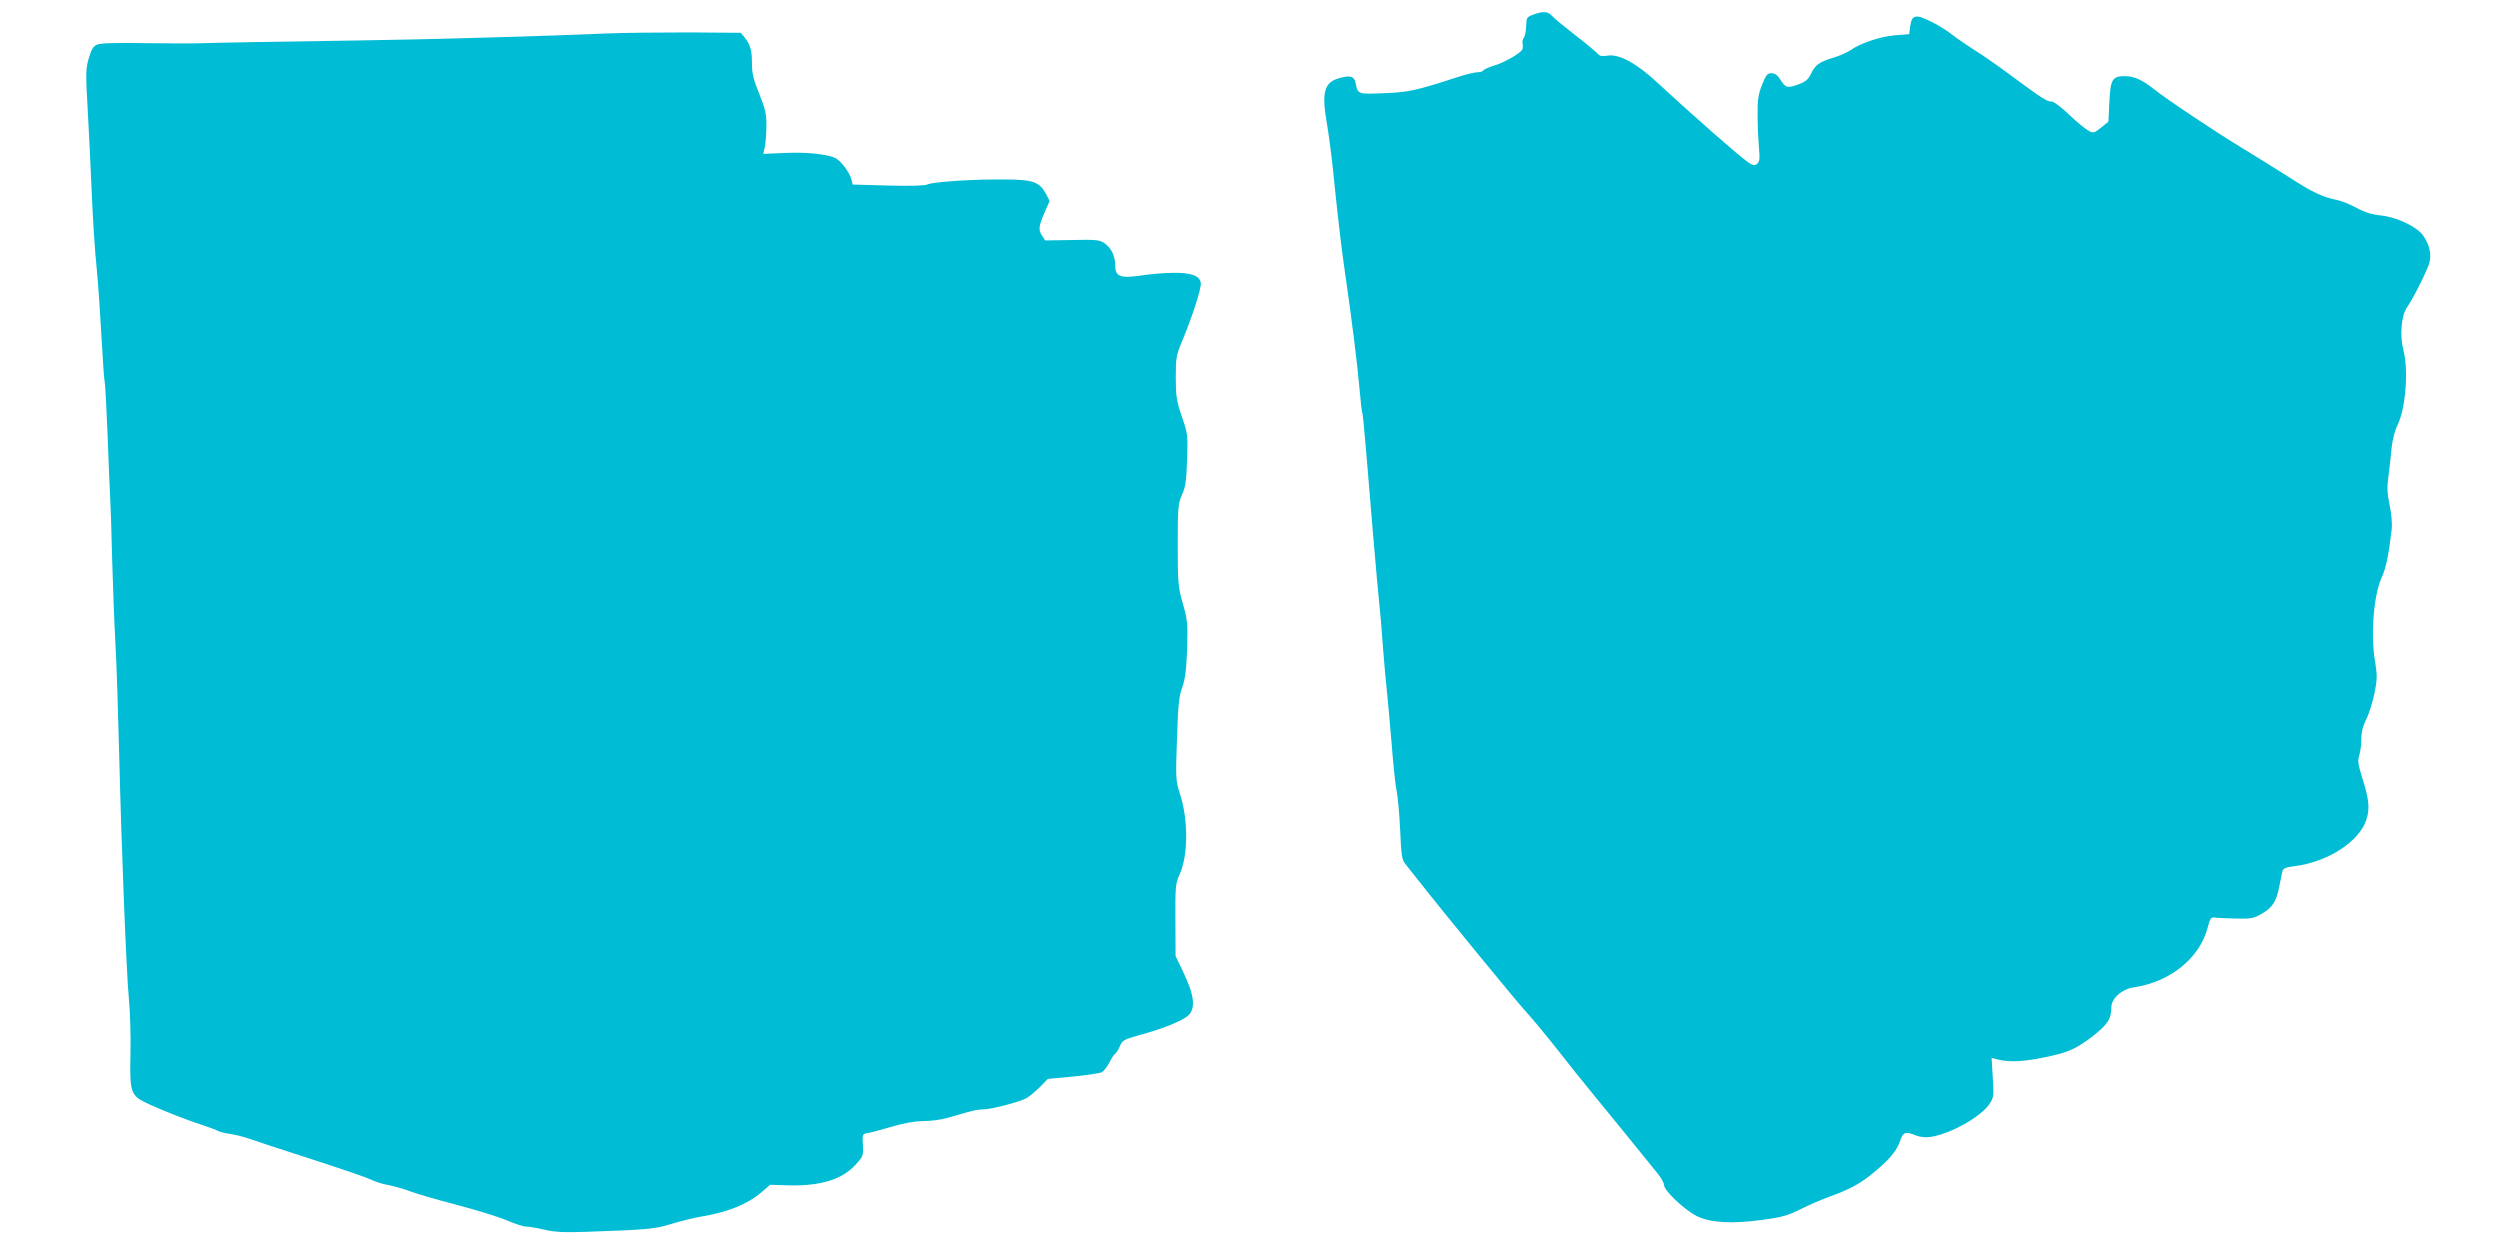 <?xml version="1.0" standalone="no"?>
<!DOCTYPE svg PUBLIC "-//W3C//DTD SVG 20010904//EN"
 "http://www.w3.org/TR/2001/REC-SVG-20010904/DTD/svg10.dtd">
<svg version="1.0" xmlns="http://www.w3.org/2000/svg"
 width="1280pt" height="642pt" viewBox="0 0 1280 642"
 preserveAspectRatio="xMidYMid meet">
<g transform="translate(0,642) scale(0.1,-0.1)"
fill="#00bcd4" stroke="none">
<path d="M7850 6345 c-33 -12 -35 -16 -36 -59 -1 -25 -6 -52 -12 -59 -6 -7 -9
-22 -6 -33 2 -10 1 -24 -3 -30 -15 -21 -95 -66 -144 -80 -26 -8 -51 -19 -54
-24 -3 -6 -17 -10 -30 -10 -13 0 -52 -9 -87 -20 -229 -74 -262 -82 -389 -87
-137 -6 -137 -6 -148 51 -8 37 -27 42 -87 25 -75 -22 -88 -74 -60 -233 8 -45
22 -151 31 -236 23 -227 43 -402 60 -515 37 -256 66 -490 75 -599 6 -65 12
-121 14 -125 3 -3 12 -96 21 -206 24 -295 54 -647 65 -755 6 -52 15 -158 20
-235 6 -77 15 -178 20 -225 5 -47 16 -170 25 -275 8 -104 19 -215 26 -245 6
-30 14 -121 18 -202 5 -126 9 -150 26 -171 11 -14 40 -50 65 -82 135 -172 502
-619 553 -675 33 -36 105 -123 161 -194 55 -71 135 -170 176 -220 74 -90 271
-332 336 -413 19 -23 34 -50 34 -61 0 -28 105 -127 167 -158 70 -35 179 -41
335 -20 98 13 130 22 195 54 43 22 111 51 150 65 96 35 148 62 203 105 93 73
139 125 156 174 17 53 29 57 85 34 21 -8 49 -11 74 -7 105 17 256 102 302 170
21 32 22 41 16 134 l-6 100 34 -8 c53 -14 126 -11 224 9 131 26 167 41 255
107 80 62 100 91 100 151 0 46 54 94 116 103 185 27 337 150 377 305 13 49 17
55 38 52 13 -2 62 -4 109 -5 77 -2 90 1 132 26 54 31 73 62 88 139 6 29 13 63
15 74 4 18 15 23 62 29 170 21 331 125 368 236 20 59 15 105 -22 222 -20 64
-22 84 -14 109 6 17 11 55 11 84 0 36 8 67 25 101 14 27 33 87 42 132 15 74
15 93 3 165 -23 137 -7 341 35 431 21 46 35 113 50 240 4 31 0 80 -10 128 -13
63 -14 93 -6 150 5 40 13 104 16 142 4 42 16 90 31 120 42 87 56 283 29 385
-19 70 -10 173 17 213 32 46 105 190 116 230 13 45 0 99 -34 144 -34 45 -134
91 -214 100 -45 4 -83 16 -125 39 -33 18 -76 35 -95 39 -77 15 -128 39 -249
117 -69 44 -180 113 -246 153 -129 78 -384 248 -450 301 -57 45 -99 64 -143
64 -67 0 -76 -14 -82 -131 l-5 -102 -37 -30 c-36 -29 -40 -30 -65 -16 -15 8
-60 44 -99 82 -39 37 -79 67 -88 67 -26 0 -46 13 -190 119 -72 54 -162 117
-201 141 -38 24 -91 60 -118 81 -26 21 -77 53 -113 70 -77 38 -96 33 -104 -27
l-5 -39 -75 -6 c-76 -7 -175 -40 -227 -77 -16 -11 -55 -28 -88 -38 -70 -21
-91 -36 -114 -84 -12 -26 -27 -39 -63 -52 -56 -21 -66 -18 -93 25 -14 22 -28
32 -45 32 -21 0 -29 -9 -48 -59 -20 -49 -24 -77 -23 -160 0 -56 4 -130 7 -166
5 -53 3 -68 -10 -79 -13 -11 -21 -9 -48 10 -52 37 -274 232 -458 402 -111 104
-200 152 -261 142 -27 -5 -39 -2 -50 11 -8 9 -59 52 -114 94 -55 43 -109 87
-119 99 -21 23 -44 25 -96 6z"/>
<path d="M3115 6249 c-287 -13 -951 -32 -1270 -36 -363 -5 -762 -12 -840 -15
-27 -1 -147 0 -265 1 -138 3 -225 0 -242 -7 -20 -8 -30 -24 -43 -69 -16 -53
-17 -77 -6 -263 6 -113 16 -308 21 -433 5 -125 16 -296 25 -380 8 -84 19 -244
25 -357 6 -113 13 -214 16 -225 3 -11 9 -135 15 -275 5 -140 11 -282 13 -315
2 -33 7 -172 10 -310 4 -137 11 -335 17 -440 6 -104 14 -356 19 -560 12 -493
37 -1124 50 -1260 6 -60 10 -184 8 -275 -4 -212 -1 -219 98 -265 80 -36 196
-82 284 -110 30 -10 60 -21 65 -25 6 -4 32 -11 60 -15 27 -4 72 -15 100 -25
27 -10 172 -57 320 -105 149 -48 286 -95 305 -105 20 -10 60 -23 91 -28 30 -6
80 -20 110 -32 29 -11 138 -43 242 -70 103 -27 218 -63 256 -80 38 -16 81 -30
95 -30 13 0 55 -7 93 -16 52 -12 101 -15 213 -11 314 11 353 14 439 41 47 14
114 31 150 37 136 22 238 63 310 125 l44 38 96 -3 c161 -4 272 30 340 104 41
45 42 48 39 103 -3 54 -2 57 22 60 14 2 70 17 124 33 65 19 122 29 164 29 36
0 90 7 121 16 31 9 78 22 105 30 26 8 63 14 80 14 40 0 179 36 219 56 16 9 48
35 71 58 l41 42 128 12 c71 7 137 17 148 22 10 6 28 28 39 50 11 21 24 42 30
45 6 4 16 21 24 39 12 29 21 34 95 55 135 36 239 80 262 109 30 39 21 101 -30
209 l-42 88 -1 185 c-1 168 1 189 21 231 45 99 46 283 1 419 -20 61 -21 77
-14 275 6 173 10 220 27 265 15 42 21 89 25 197 4 131 2 149 -22 233 -24 85
-26 105 -26 300 0 193 2 212 22 257 18 39 22 72 26 179 4 126 3 135 -27 221
-27 79 -31 104 -31 199 0 102 2 115 33 189 52 124 99 270 95 296 -5 38 -50 54
-148 52 -47 -1 -119 -7 -160 -14 -103 -15 -130 -5 -130 51 0 50 -20 91 -57
116 -24 16 -45 18 -165 15 l-137 -2 -16 25 c-20 29 -17 49 16 124 l23 53 -19
37 c-33 60 -65 72 -201 73 -160 2 -373 -11 -404 -25 -17 -7 -84 -9 -204 -6
l-180 5 -8 30 c-4 17 -23 49 -42 71 -31 36 -41 41 -109 53 -48 8 -115 11 -187
8 l-112 -5 8 36 c4 21 8 69 8 107 1 59 -5 85 -36 163 -30 73 -38 105 -38 156
0 69 -8 97 -38 135 l-19 23 -269 2 c-148 0 -332 -2 -409 -5z"/>
</g>
</svg>
